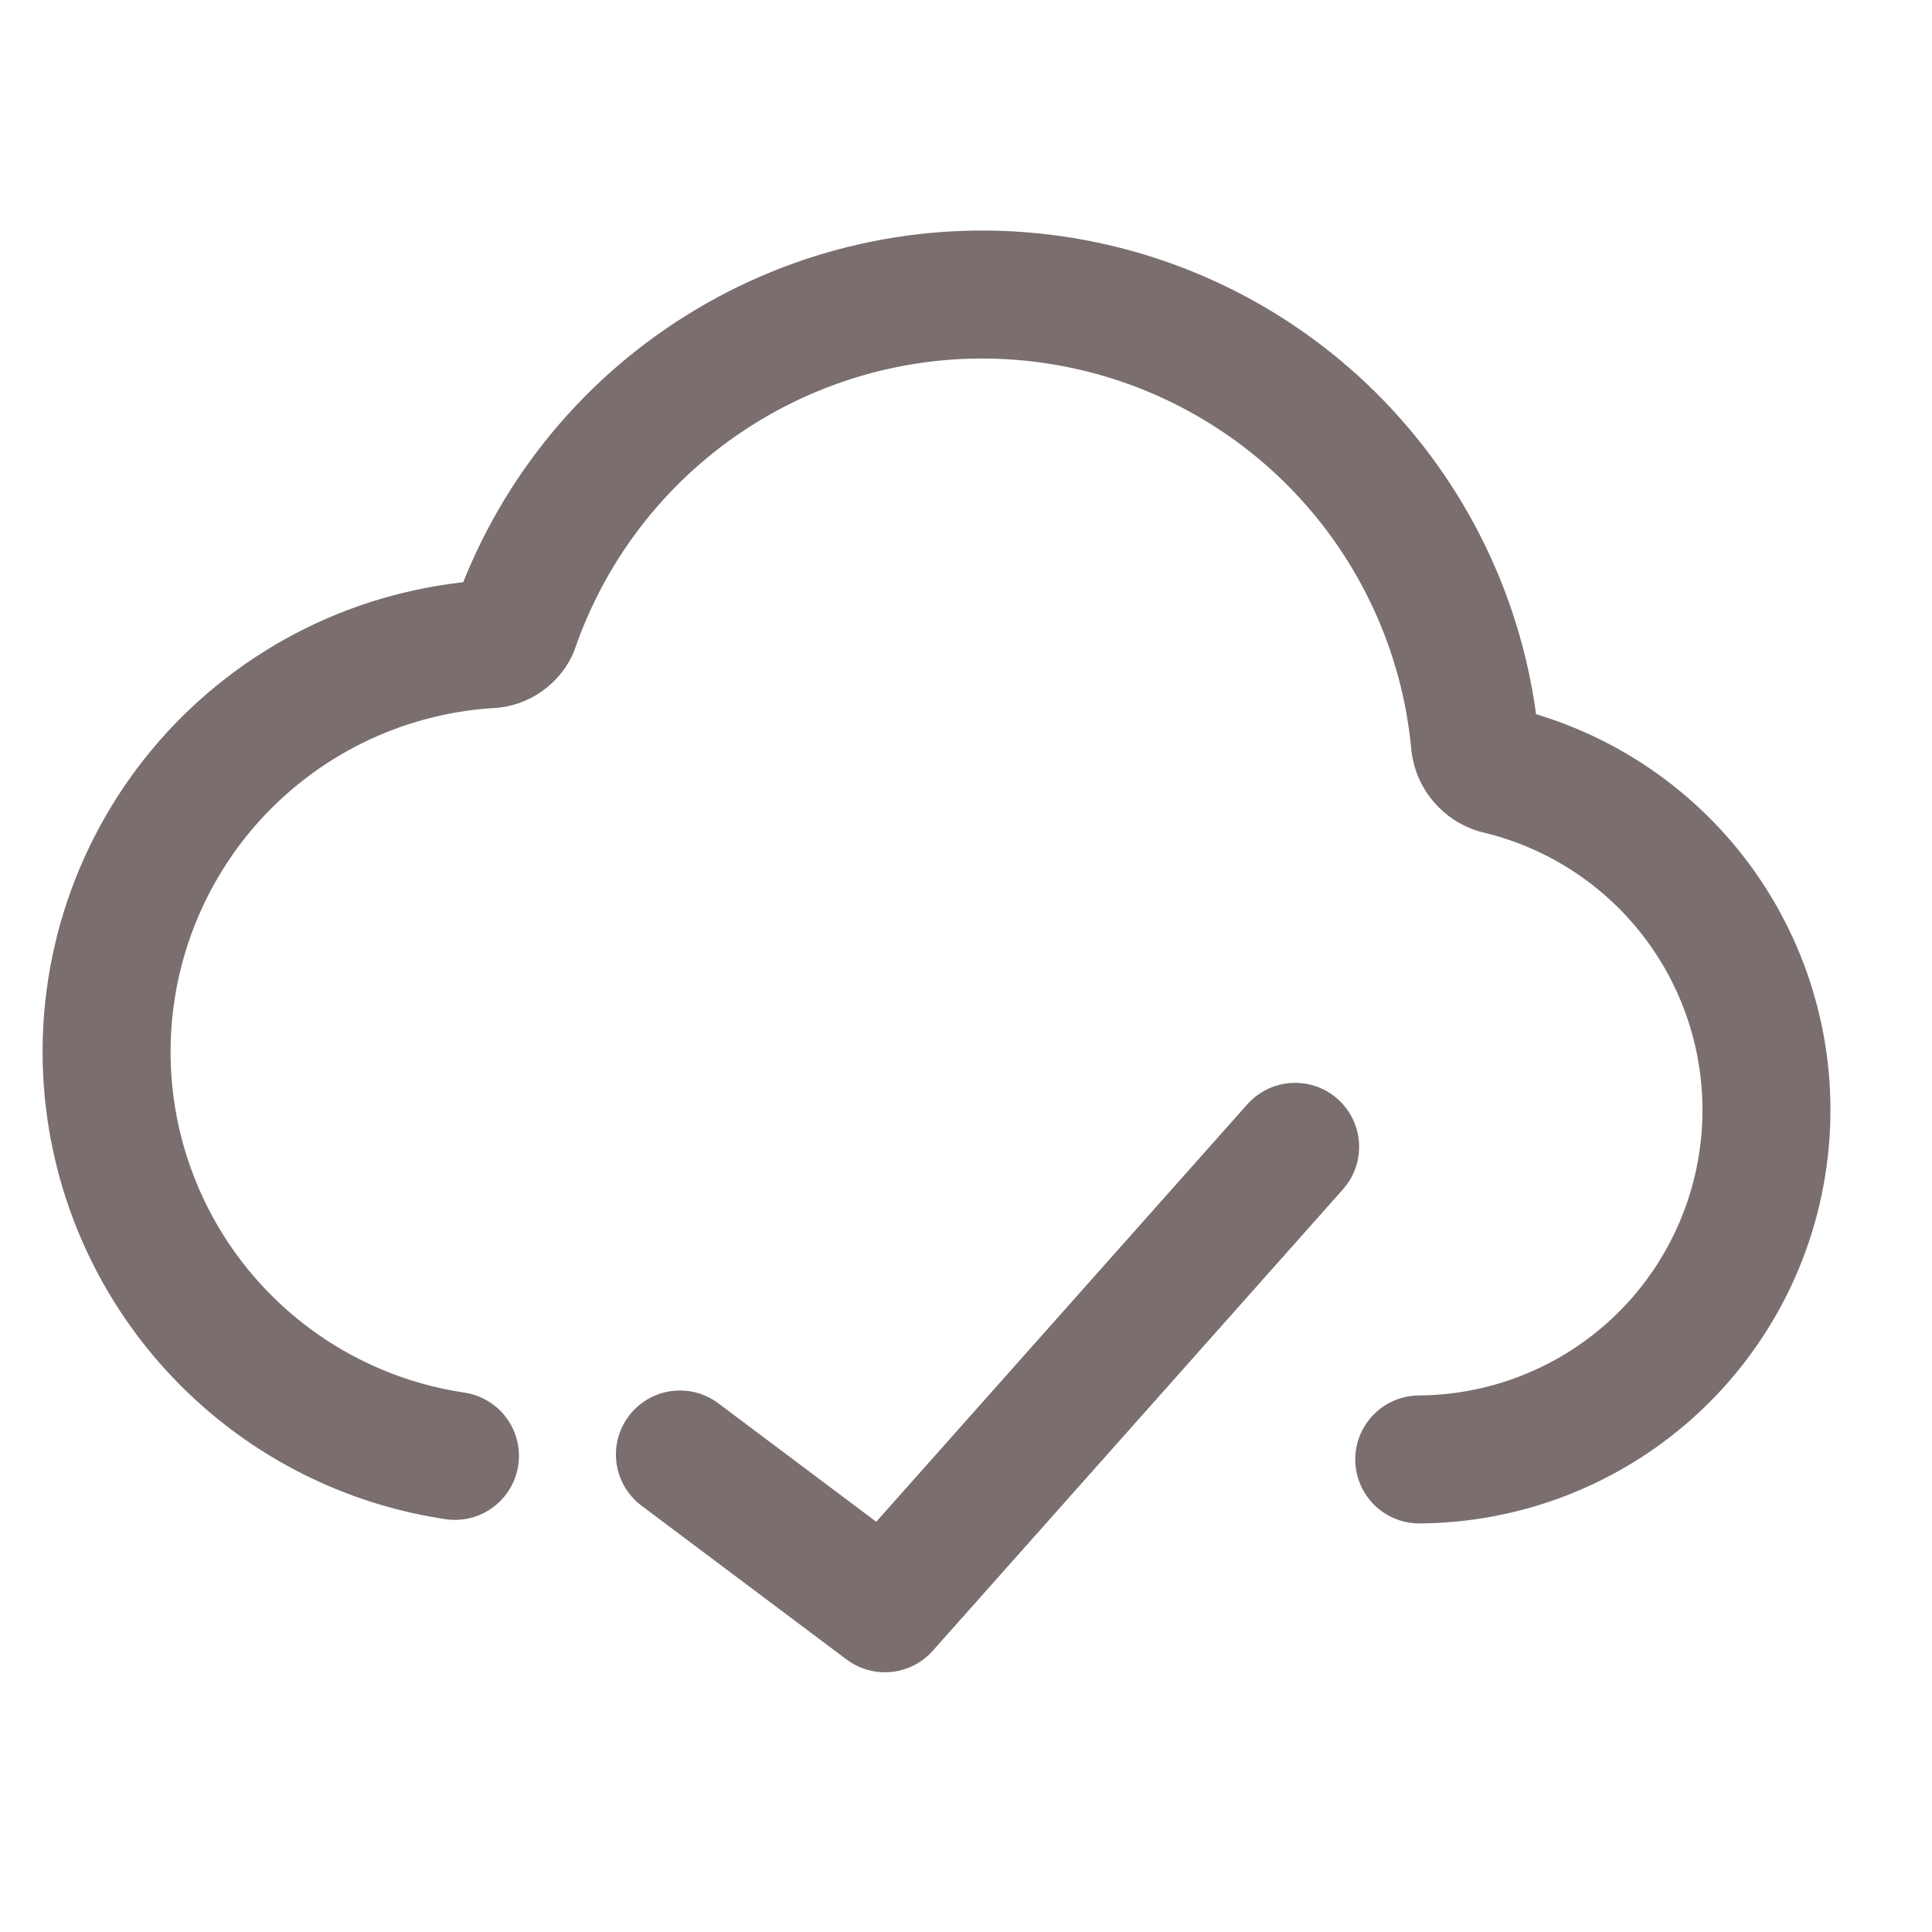 <svg width="25" height="25" viewBox="0 0 25 25" fill="none" xmlns="http://www.w3.org/2000/svg">
<g clip-path="url(#clip0_9586_16358)">
<path d="M16.759 14.84L11.451 20.811L8.798 18.821" stroke="#7A6E6E" stroke-width="1.656" stroke-linecap="round" stroke-linejoin="round"/>
<path d="M18.365 18.885C19.471 18.878 20.536 18.466 21.359 17.727C22.182 16.987 22.705 15.972 22.829 14.873C22.954 13.774 22.671 12.667 22.034 11.762C21.397 10.858 20.451 10.218 19.374 9.964C19.3 9.942 19.234 9.899 19.183 9.84C19.132 9.782 19.099 9.71 19.088 9.633C18.955 8.174 18.326 6.805 17.305 5.754C16.285 4.703 14.935 4.034 13.481 3.858C12.027 3.681 10.557 4.009 9.315 4.786C8.073 5.562 7.135 6.741 6.657 8.126C6.626 8.191 6.576 8.245 6.515 8.282C6.453 8.32 6.383 8.339 6.311 8.337C5.618 8.384 4.941 8.566 4.319 8.874C3.697 9.182 3.142 9.61 2.685 10.132C1.763 11.188 1.297 12.566 1.391 13.965C1.485 15.364 2.131 16.668 3.186 17.59C3.954 18.262 4.893 18.691 5.887 18.839" stroke="#7A6E6E" stroke-width="1.656" stroke-linecap="round" stroke-linejoin="round"/>
</g>
<defs>
<clipPath id="clip0_9586_16358">
<rect width="24" height="24" fill="white" transform="translate(0.119 0.273)"/>
</clipPath>
</defs>
</svg>
